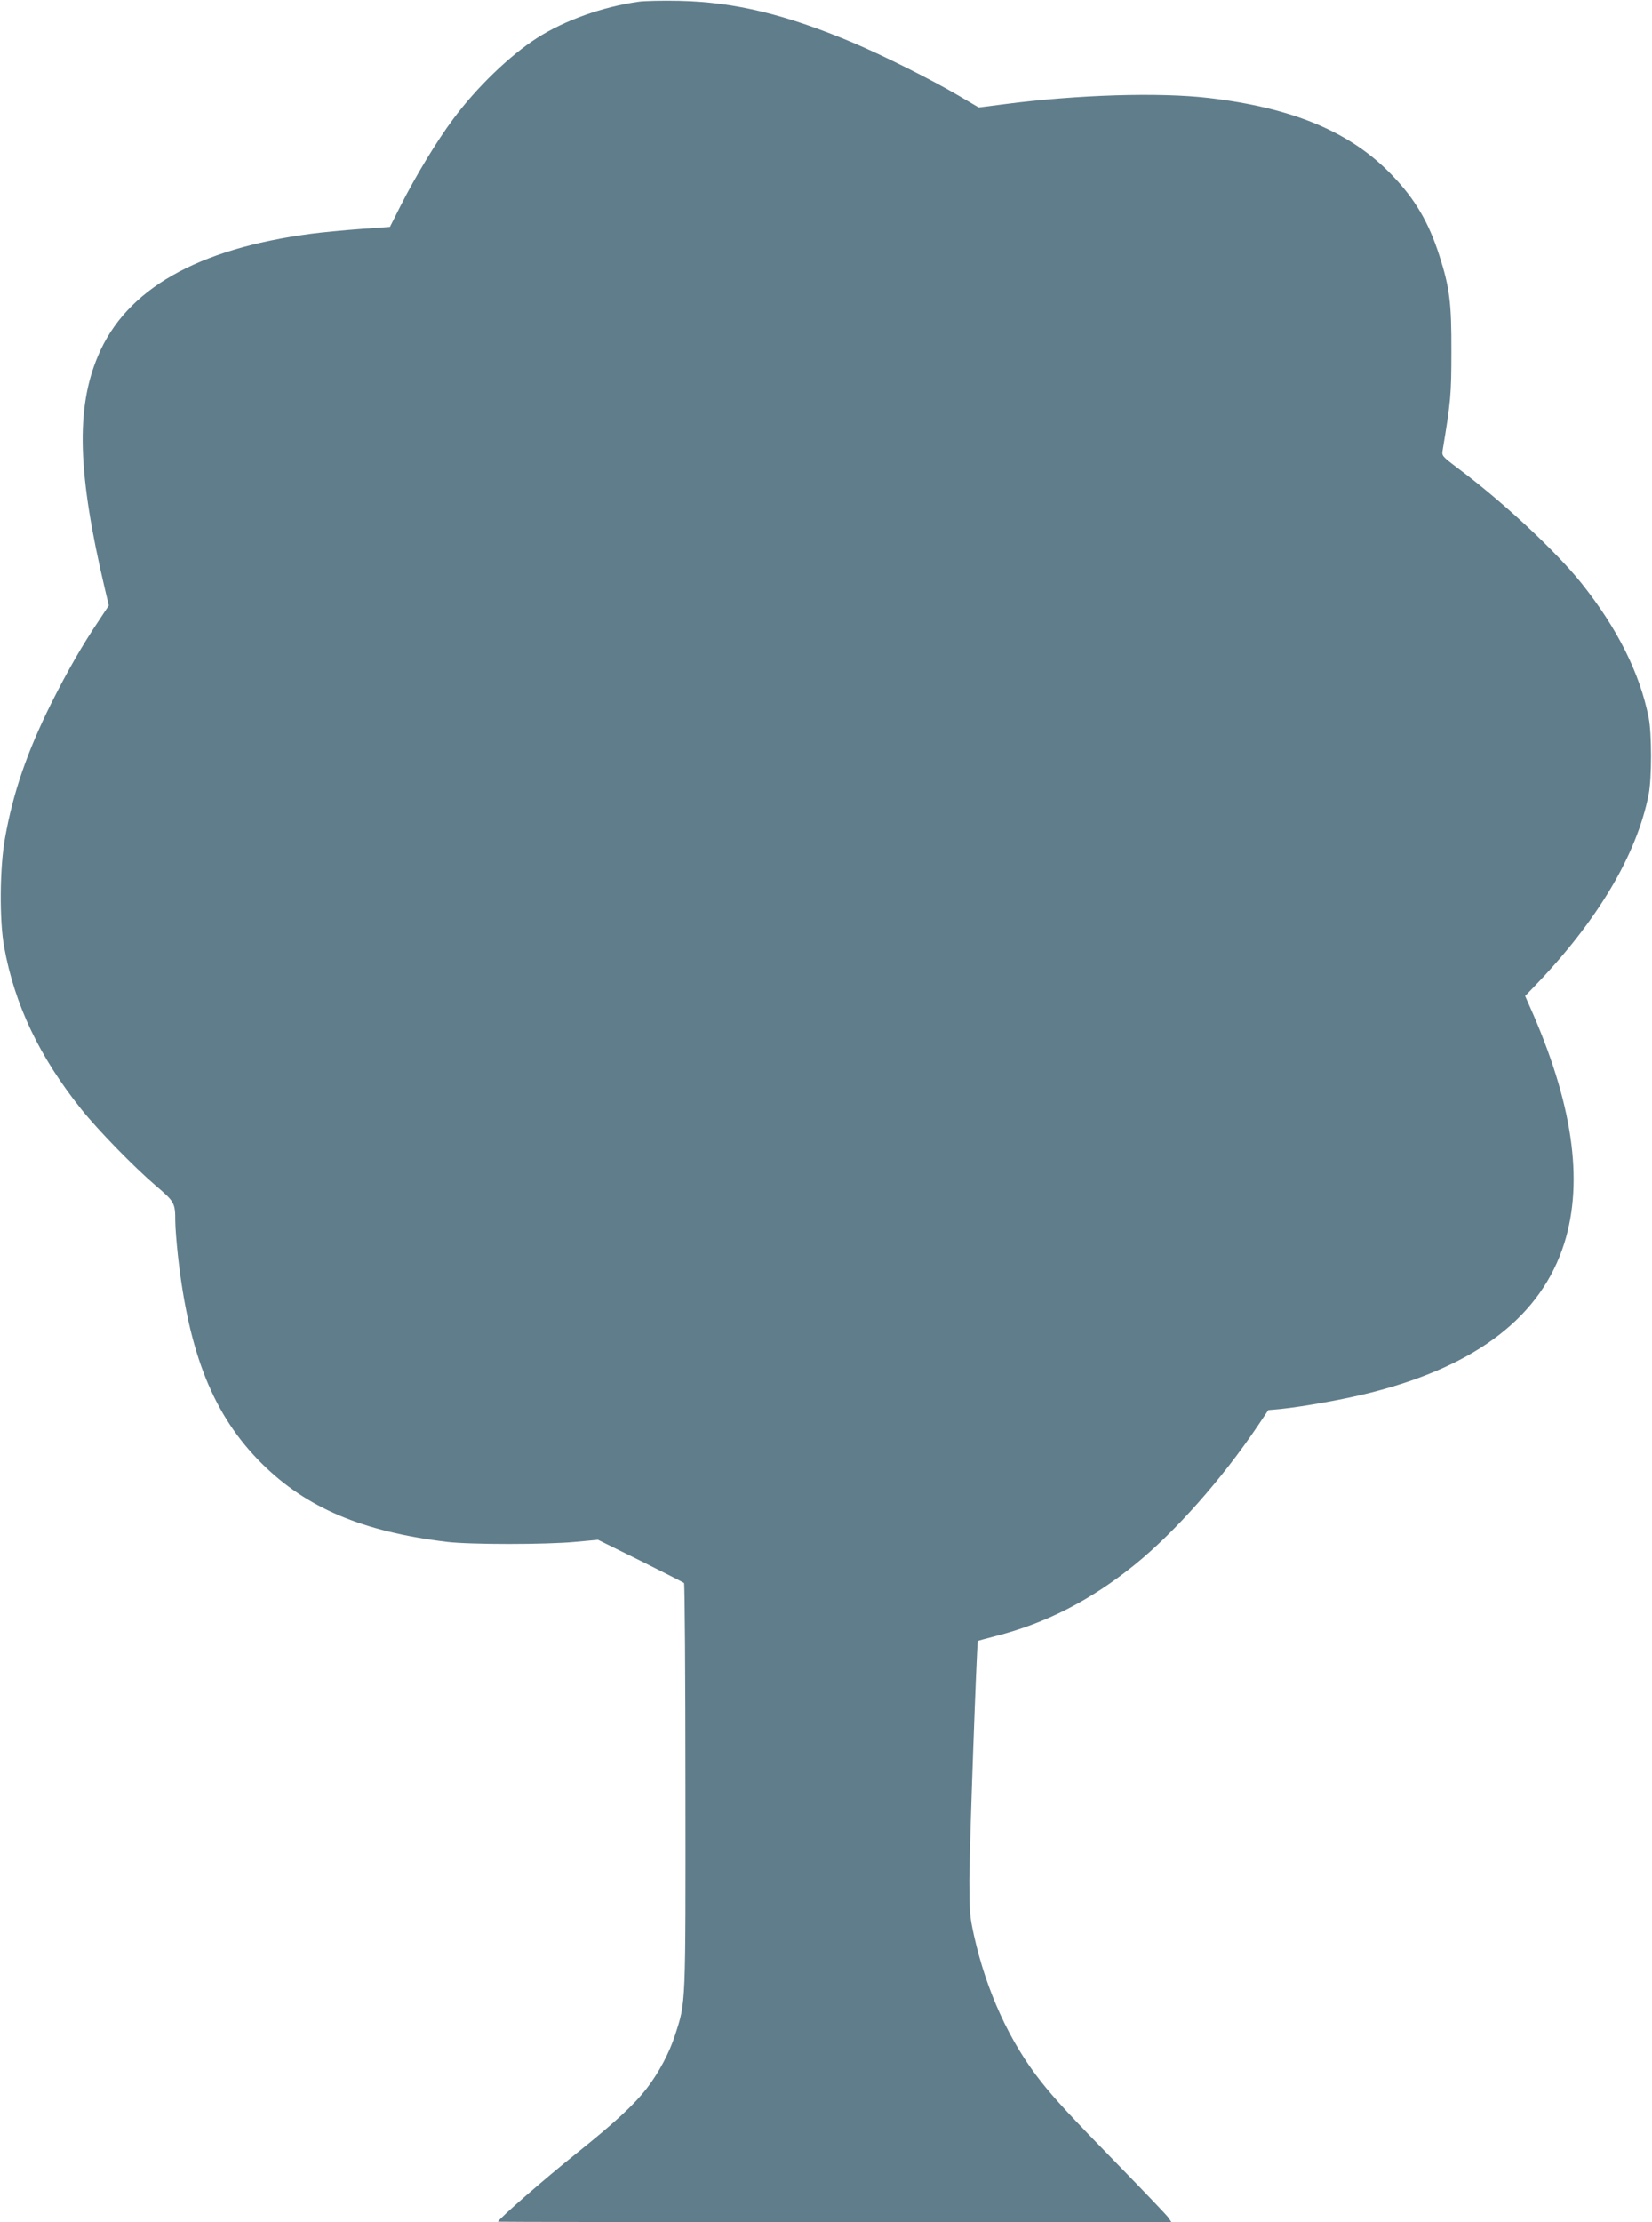 <?xml version="1.0" standalone="no"?>
<!DOCTYPE svg PUBLIC "-//W3C//DTD SVG 20010904//EN"
 "http://www.w3.org/TR/2001/REC-SVG-20010904/DTD/svg10.dtd">
<svg version="1.0" xmlns="http://www.w3.org/2000/svg"
 width="952pt" height="1280pt" viewBox="0 0 952 1280"
 preserveAspectRatio="xMidYMid meet">
<g transform="translate(0,1280) scale(0.1,-0.1)"
fill="#607d8b" stroke="none">
<path d="M3680 12790 c-207 -29 -426 -107 -584 -208 -158 -101 -350 -286 -484
-467 -95 -127 -218 -331 -304 -501 l-61 -121 -171 -12 c-94 -7 -220 -19 -281
-27 -660 -87 -1069 -320 -1230 -703 -129 -304 -118 -677 39 -1342 l23 -97 -53
-80 c-101 -150 -185 -297 -278 -482 -140 -281 -221 -517 -267 -777 -31 -171
-33 -476 -5 -628 61 -335 203 -632 445 -935 97 -121 302 -331 429 -440 108
-92 112 -99 112 -204 0 -33 7 -122 15 -196 63 -569 206 -924 484 -1200 258
-256 580 -392 1066 -451 130 -16 574 -16 741 0 l130 12 245 -121 c134 -67 247
-124 251 -128 4 -4 8 -532 8 -1172 1 -1279 3 -1238 -60 -1433 -32 -100 -94
-217 -162 -305 -75 -97 -187 -200 -408 -377 -179 -143 -450 -379 -450 -392 0
-1 873 -3 1941 -3 l1940 0 -19 28 c-11 15 -143 153 -293 307 -262 268 -362
376 -440 475 -180 227 -314 519 -386 840 -25 113 -27 143 -27 320 0 169 43
1370 49 1378 2 2 47 14 101 28 290 74 549 206 804 412 232 188 502 493 708
799 l61 91 68 6 c136 14 381 58 528 96 610 156 978 441 1110 860 113 361 47
811 -200 1364 l-26 59 54 56 c362 375 590 758 658 1106 18 92 18 349 0 440
-50 255 -180 515 -387 775 -149 186 -448 465 -711 662 -94 71 -95 72 -89 107
46 277 50 319 50 566 1 281 -10 369 -70 555 -61 190 -140 324 -272 461 -238
249 -571 388 -1058 445 -283 33 -752 19 -1176 -36 l-148 -19 -112 66 c-169 99
-434 231 -610 306 -389 164 -683 235 -1003 242 -93 2 -199 0 -235 -5z"/>
</g>
</svg>
